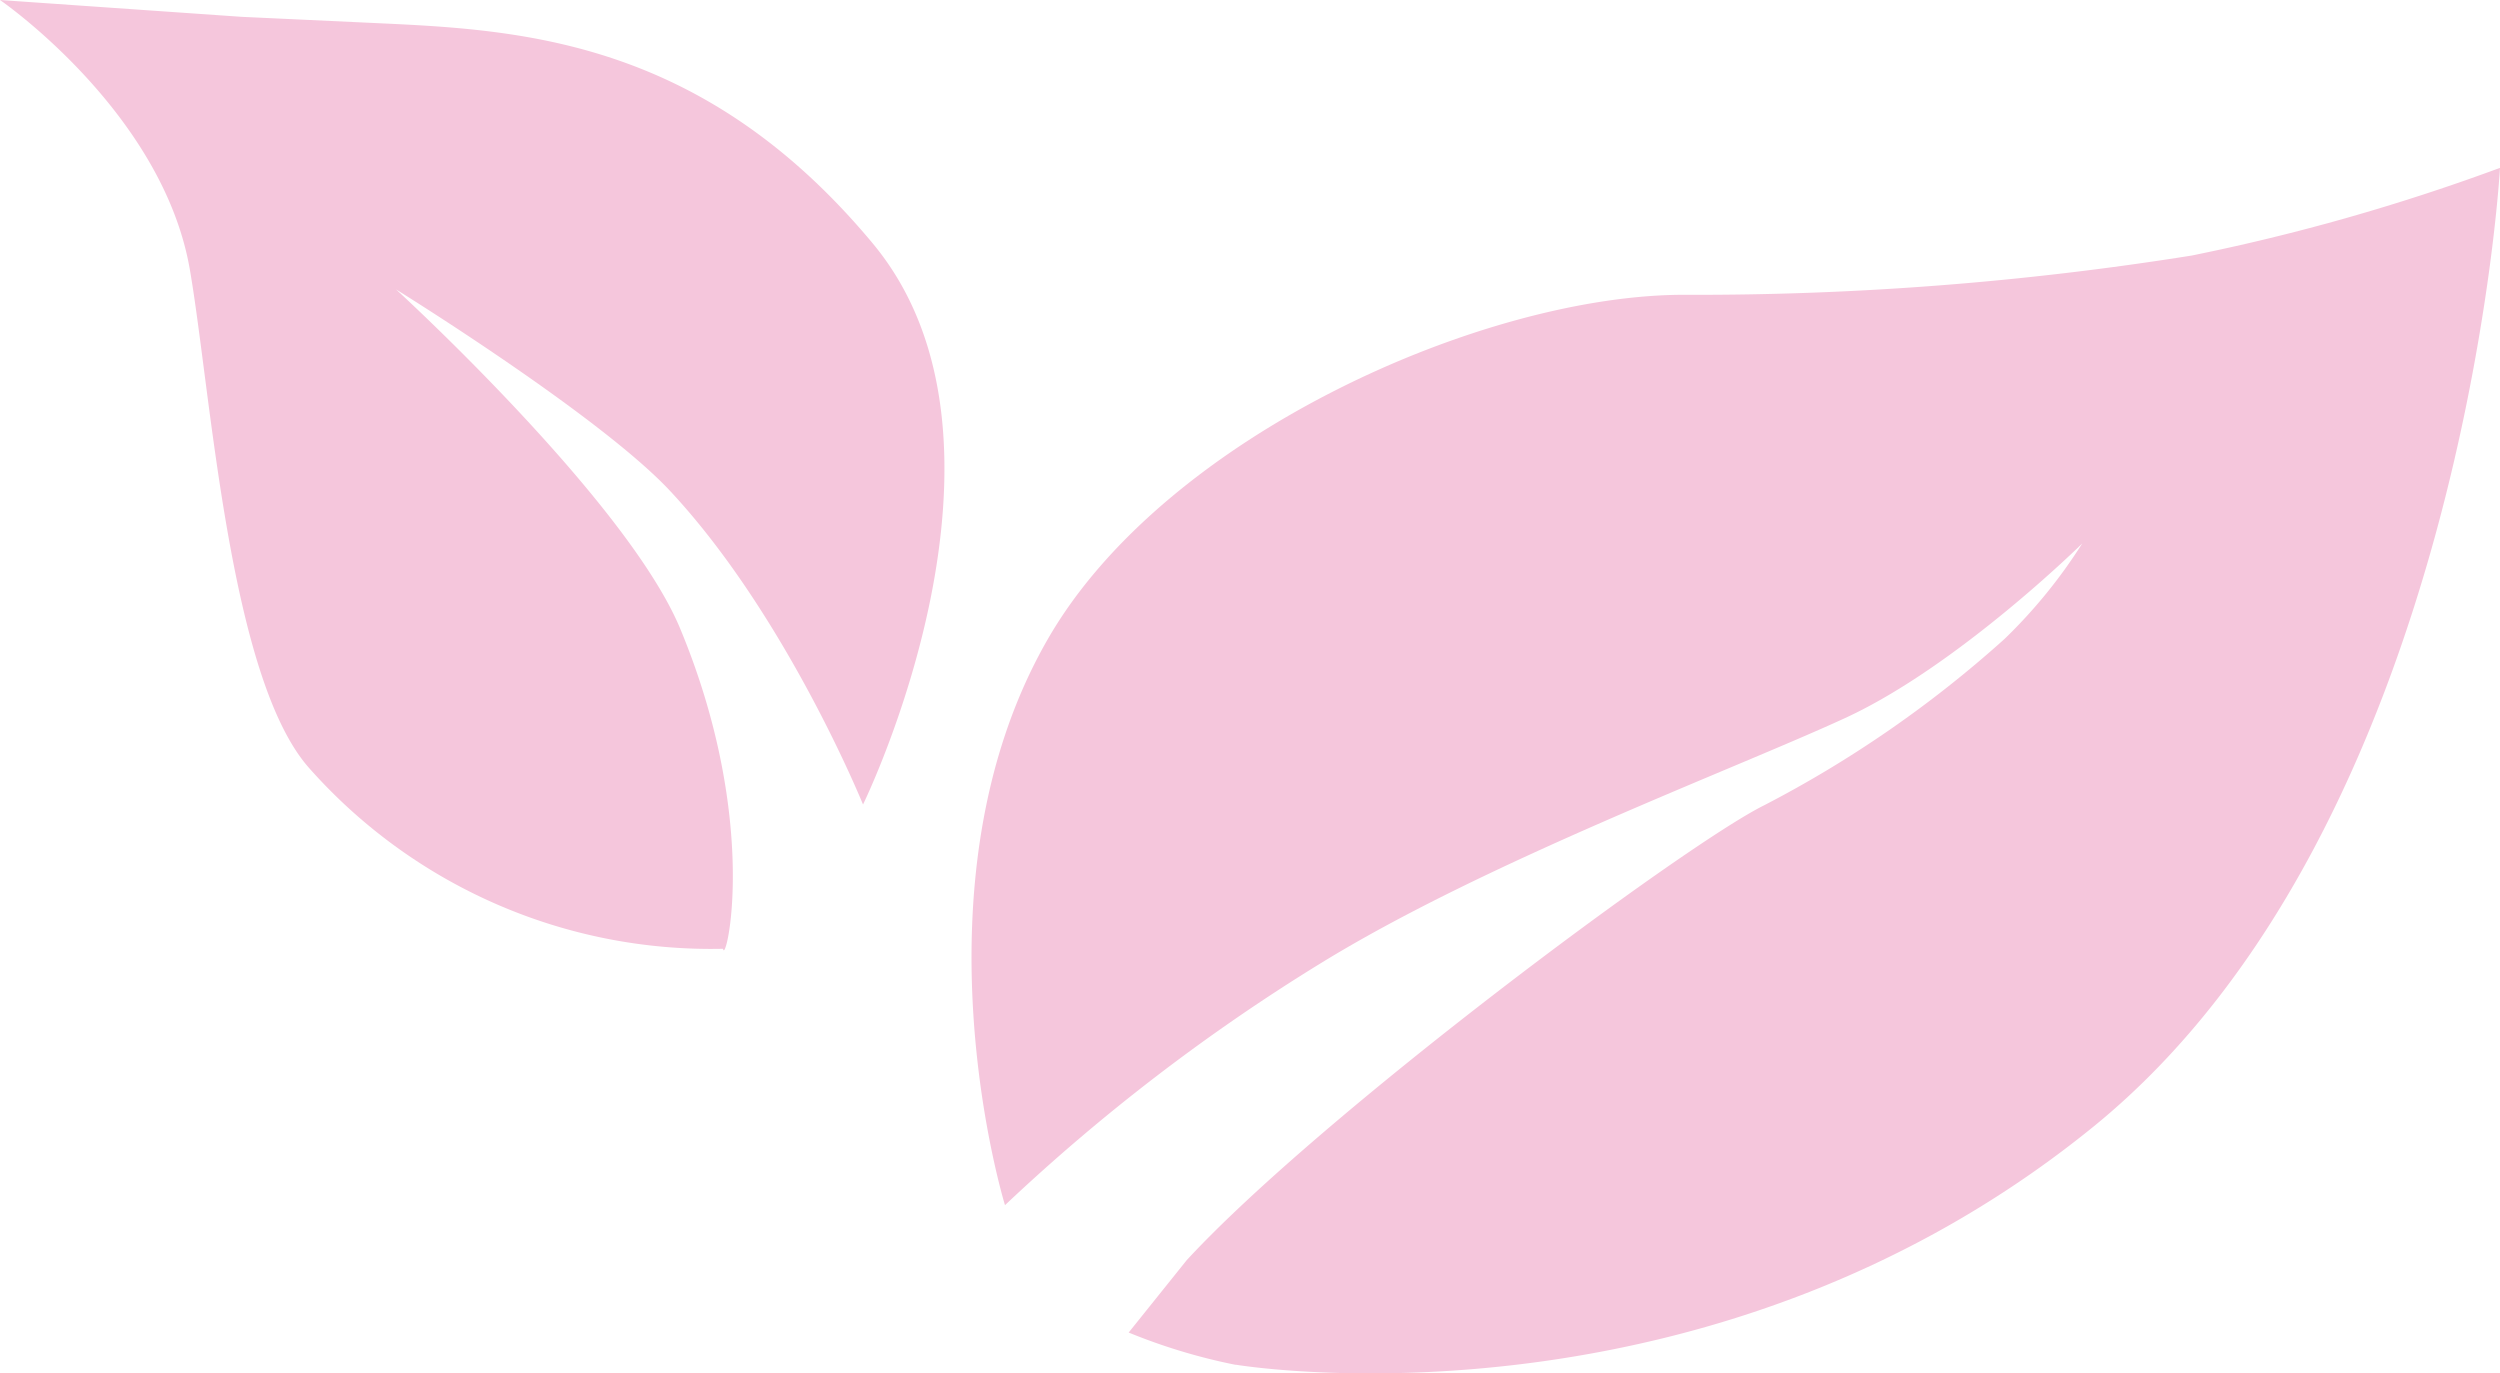 <svg id="Group_484" data-name="Group 484" xmlns="http://www.w3.org/2000/svg" xmlns:xlink="http://www.w3.org/1999/xlink" width="91.249" height="50.129" viewBox="0 0 91.249 50.129">
  <defs>
    <clipPath id="clip-path">
      <rect id="Rectangle_1025" data-name="Rectangle 1025" width="91.249" height="50.129" fill="#F5C6DC"/>
    </clipPath>
  </defs>
  <g id="Group_478" data-name="Group 478" transform="translate(0 0)" clip-path="url(#clip-path)">
    <path id="Path_351" data-name="Path 351" d="M48.992,50.484c1.719.273,17.81,2.284,31.313-8.692S95.14,6.8,95.14,6.8A75.922,75.922,0,0,1,83.89,10a114.772,114.772,0,0,1-18.485,1.433c-7.271-.024-18.988,5.109-23.277,12.581-5.152,8.972-1.555,20.647-1.555,20.647A70.465,70.465,0,0,1,52.115,35.82c6.026-3.7,14.986-7.034,19.115-8.935s8.663-6.377,8.663-6.377a18.873,18.873,0,0,1-2.837,3.486,41.945,41.945,0,0,1-8.778,6.074c-2.915,1.445-16.157,11.28-21.072,16.6l-2.119,2.642a21.252,21.252,0,0,0,3.905,1.179" transform="translate(-3.891 -0.673)" fill="#F5C6DC"/>
    <path id="Path_352" data-name="Path 352" d="M31.5,29.364s6.445-13.164.352-20.483S19.237,1.1,14.025.857L8.814.614,0,0S5.94,4.082,6.931,9.847c.771,4.477,1.434,14.864,4.337,18.169A19.6,19.6,0,0,0,26.393,34.63c.078.662,1.385-4.574-1.562-11.675-1.937-4.677-10.375-12.391-10.375-12.391s7.4,4.58,9.986,7.338C28.689,22.439,31.5,29.364,31.5,29.364" transform="translate(0 0)" fill="#F5C6DC"/>
  </g>
</svg>
